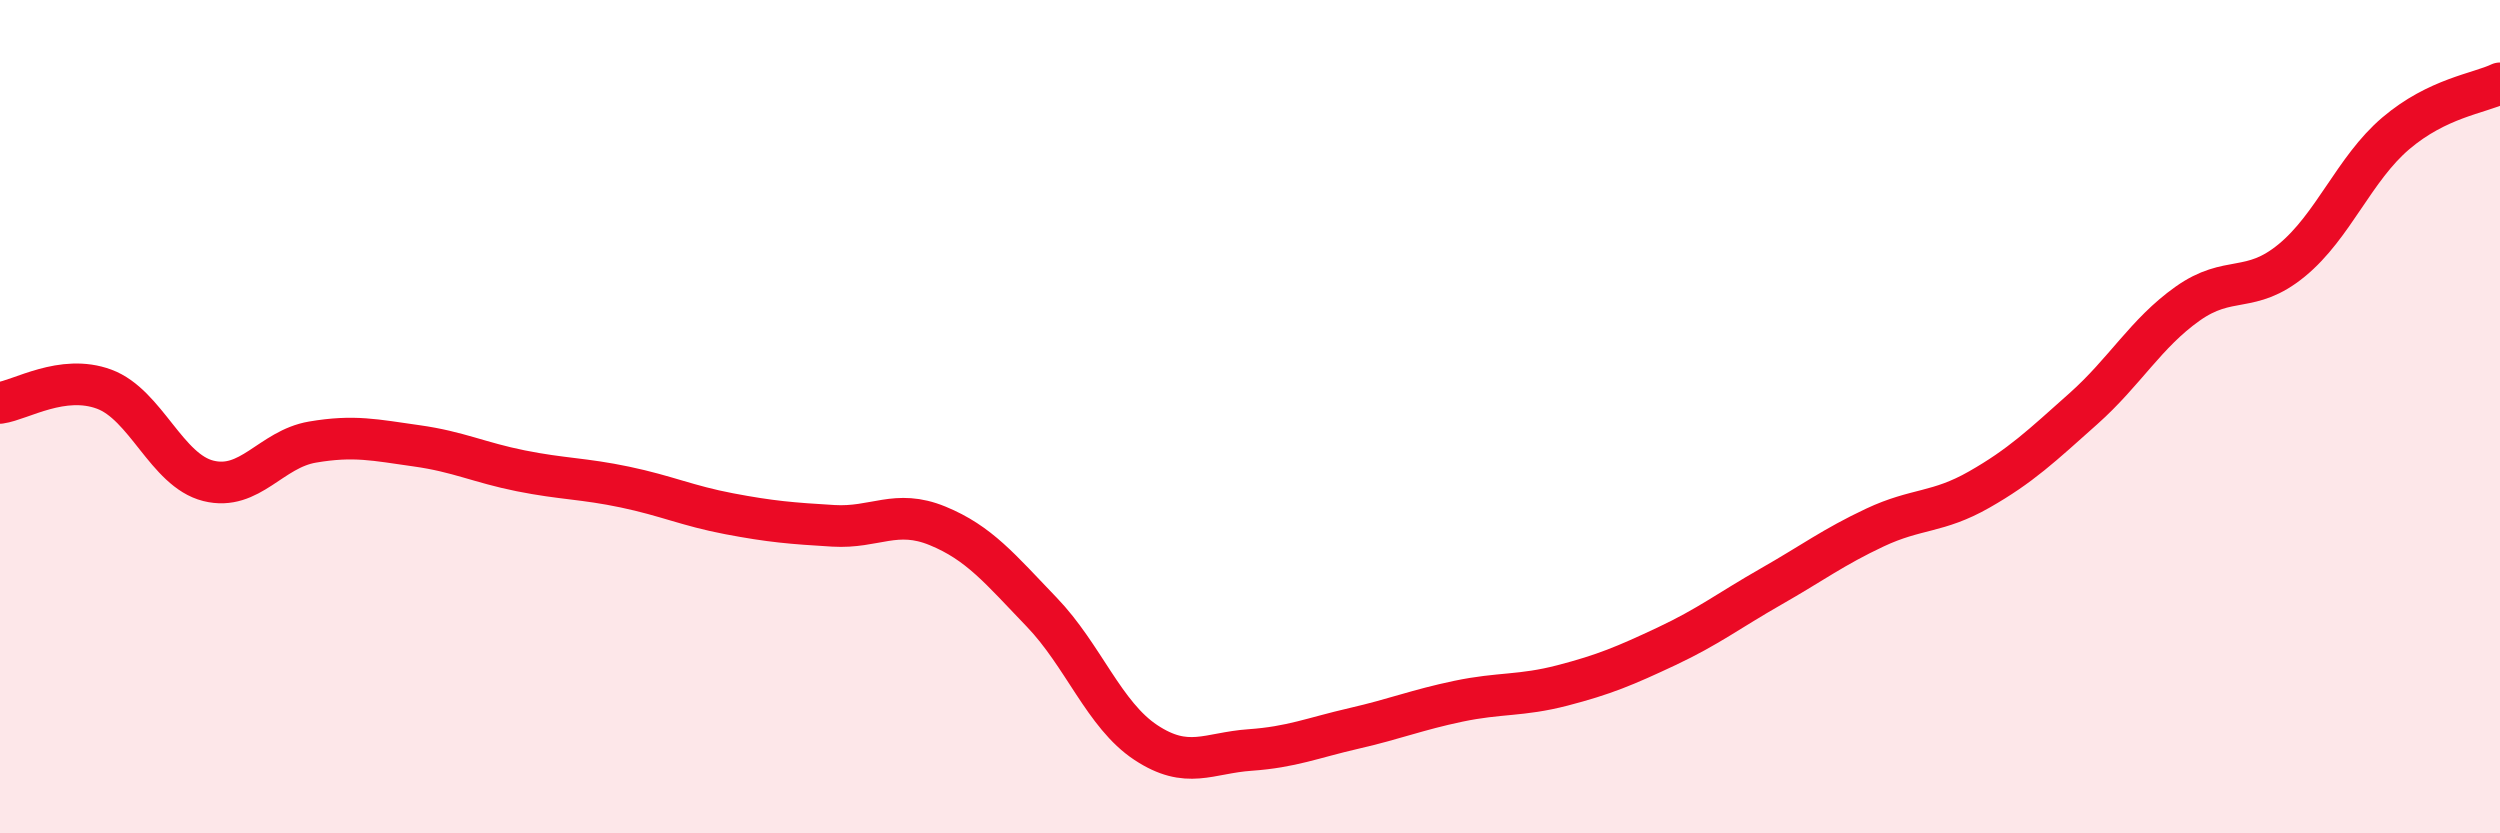 
    <svg width="60" height="20" viewBox="0 0 60 20" xmlns="http://www.w3.org/2000/svg">
      <path
        d="M 0,9.67 C 0.5,9.6 1.5,8.97 2.5,9.34 C 3.5,9.71 4,11.29 5,11.54 C 6,11.79 6.5,10.78 7.5,10.61 C 8.5,10.44 9,10.56 10,10.7 C 11,10.84 11.5,11.1 12.5,11.3 C 13.5,11.5 14,11.48 15,11.69 C 16,11.9 16.5,12.14 17.5,12.33 C 18.5,12.52 19,12.56 20,12.62 C 21,12.68 21.5,12.21 22.5,12.62 C 23.5,13.03 24,13.65 25,14.69 C 26,15.73 26.5,17.16 27.5,17.82 C 28.5,18.48 29,18.07 30,18 C 31,17.93 31.5,17.71 32.5,17.48 C 33.5,17.25 34,17.04 35,16.83 C 36,16.62 36.5,16.71 37.5,16.45 C 38.5,16.19 39,15.98 40,15.51 C 41,15.04 41.5,14.65 42.5,14.08 C 43.5,13.51 44,13.13 45,12.66 C 46,12.19 46.5,12.32 47.5,11.75 C 48.5,11.18 49,10.7 50,9.81 C 51,8.92 51.5,8 52.5,7.29 C 53.5,6.58 54,7.07 55,6.25 C 56,5.43 56.5,4.05 57.5,3.2 C 58.5,2.35 59.5,2.24 60,2L60 20L0 20Z"
        fill="#EB0A25"
        opacity="0.1"
        stroke-linecap="round"
        stroke-linejoin="round"
      />
      <path
        d="M 0,9.67 C 0.5,9.6 1.5,8.97 2.5,9.34 C 3.5,9.71 4,11.29 5,11.54 C 6,11.79 6.5,10.78 7.5,10.61 C 8.5,10.44 9,10.56 10,10.7 C 11,10.84 11.5,11.1 12.5,11.3 C 13.5,11.5 14,11.48 15,11.69 C 16,11.9 16.5,12.14 17.5,12.33 C 18.5,12.52 19,12.56 20,12.62 C 21,12.68 21.5,12.21 22.5,12.62 C 23.5,13.03 24,13.65 25,14.69 C 26,15.73 26.5,17.16 27.5,17.82 C 28.5,18.48 29,18.07 30,18 C 31,17.93 31.5,17.71 32.5,17.48 C 33.5,17.25 34,17.04 35,16.83 C 36,16.62 36.5,16.71 37.5,16.45 C 38.5,16.19 39,15.98 40,15.51 C 41,15.04 41.5,14.65 42.5,14.08 C 43.5,13.51 44,13.13 45,12.66 C 46,12.19 46.5,12.32 47.5,11.75 C 48.5,11.18 49,10.7 50,9.81 C 51,8.92 51.5,8 52.5,7.29 C 53.5,6.58 54,7.07 55,6.25 C 56,5.43 56.5,4.05 57.5,3.2 C 58.5,2.35 59.5,2.24 60,2"
        stroke="#EB0A25"
        stroke-width="1"
        fill="none"
        stroke-linecap="round"
        stroke-linejoin="round"
      />
    </svg>
  